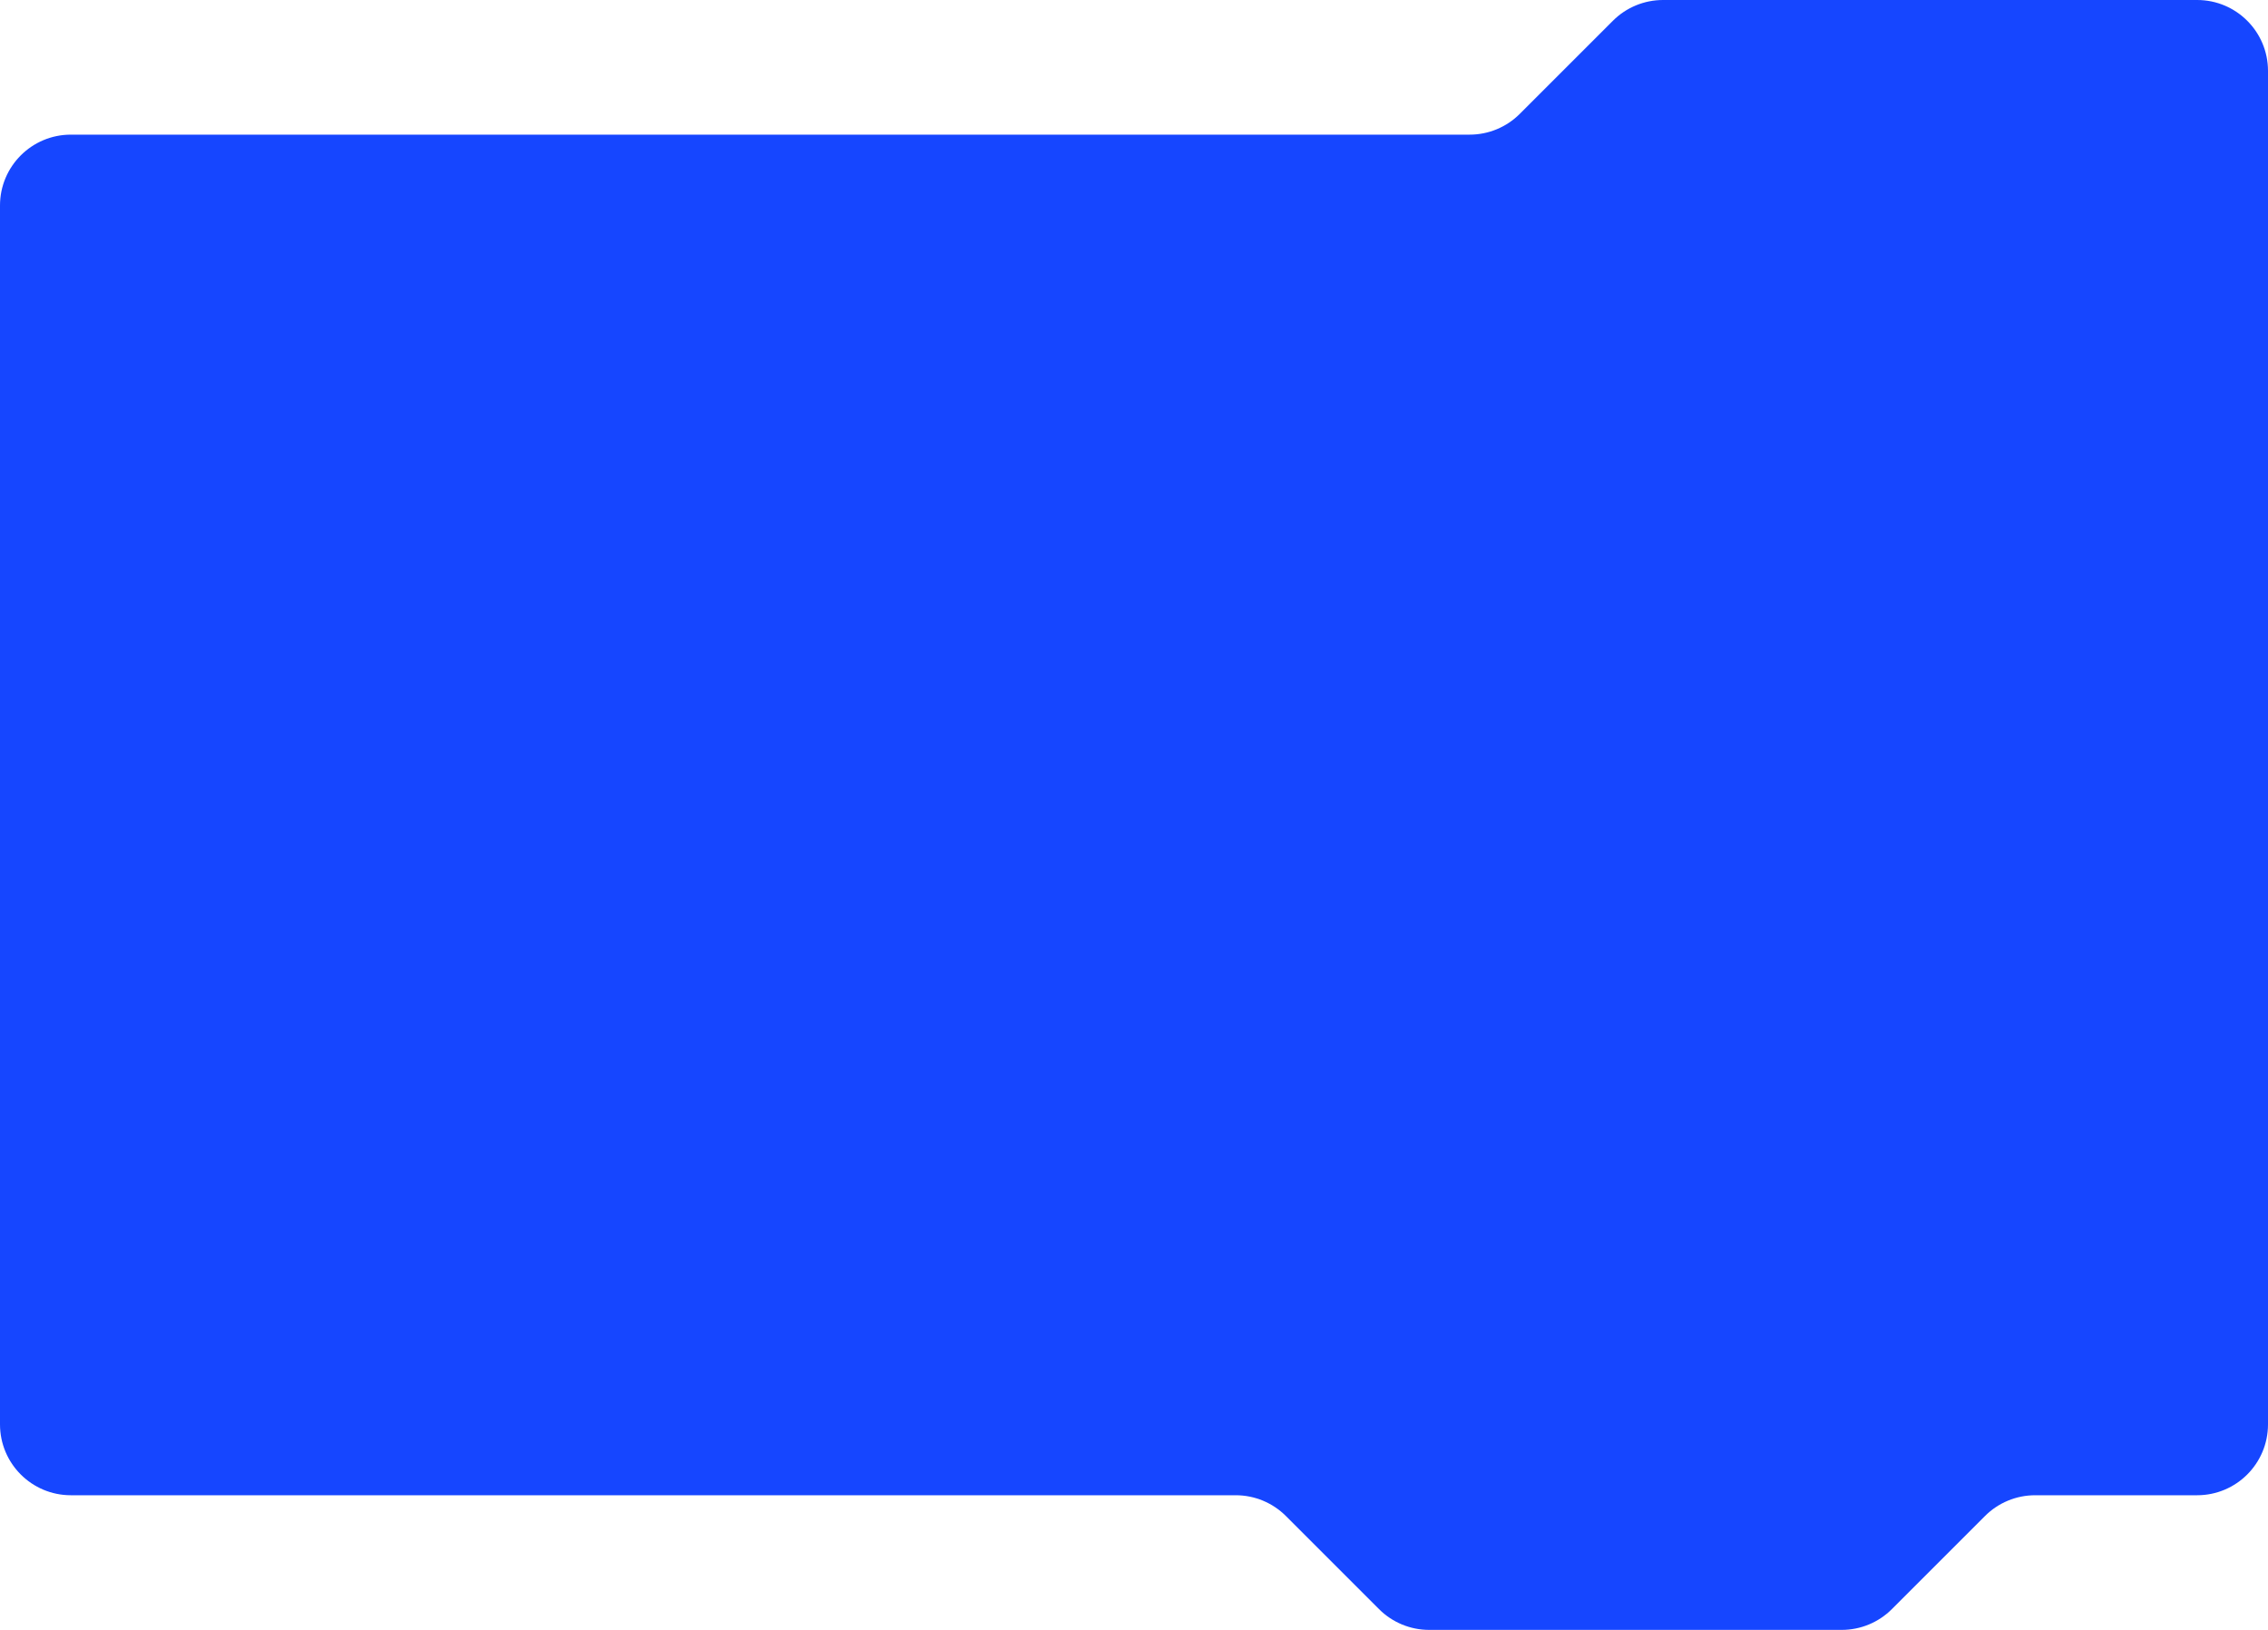 <?xml version="1.0" encoding="UTF-8"?> <svg xmlns="http://www.w3.org/2000/svg" width="640" height="460" viewBox="0 0 640 460" fill="none"> <path fill-rule="evenodd" clip-rule="evenodd" d="M20 38C8.954 38 0 46.954 0 58V402C0 413.046 8.954 422 20 422H348.716C354.02 422 359.107 424.107 362.858 427.858L389.142 454.142C392.893 457.893 397.98 460 403.284 460H519.716C525.02 460 530.107 457.893 533.858 454.142L560.142 427.858C563.893 424.107 568.98 422 574.284 422H620C631.046 422 640 413.046 640 402V20C640 8.954 631.046 0 620 0H469.284C463.98 0 458.893 2.107 455.142 5.858L428.858 32.142C425.107 35.893 420.02 38 414.716 38H20Z" fill="#1646FF"></path> </svg> 
